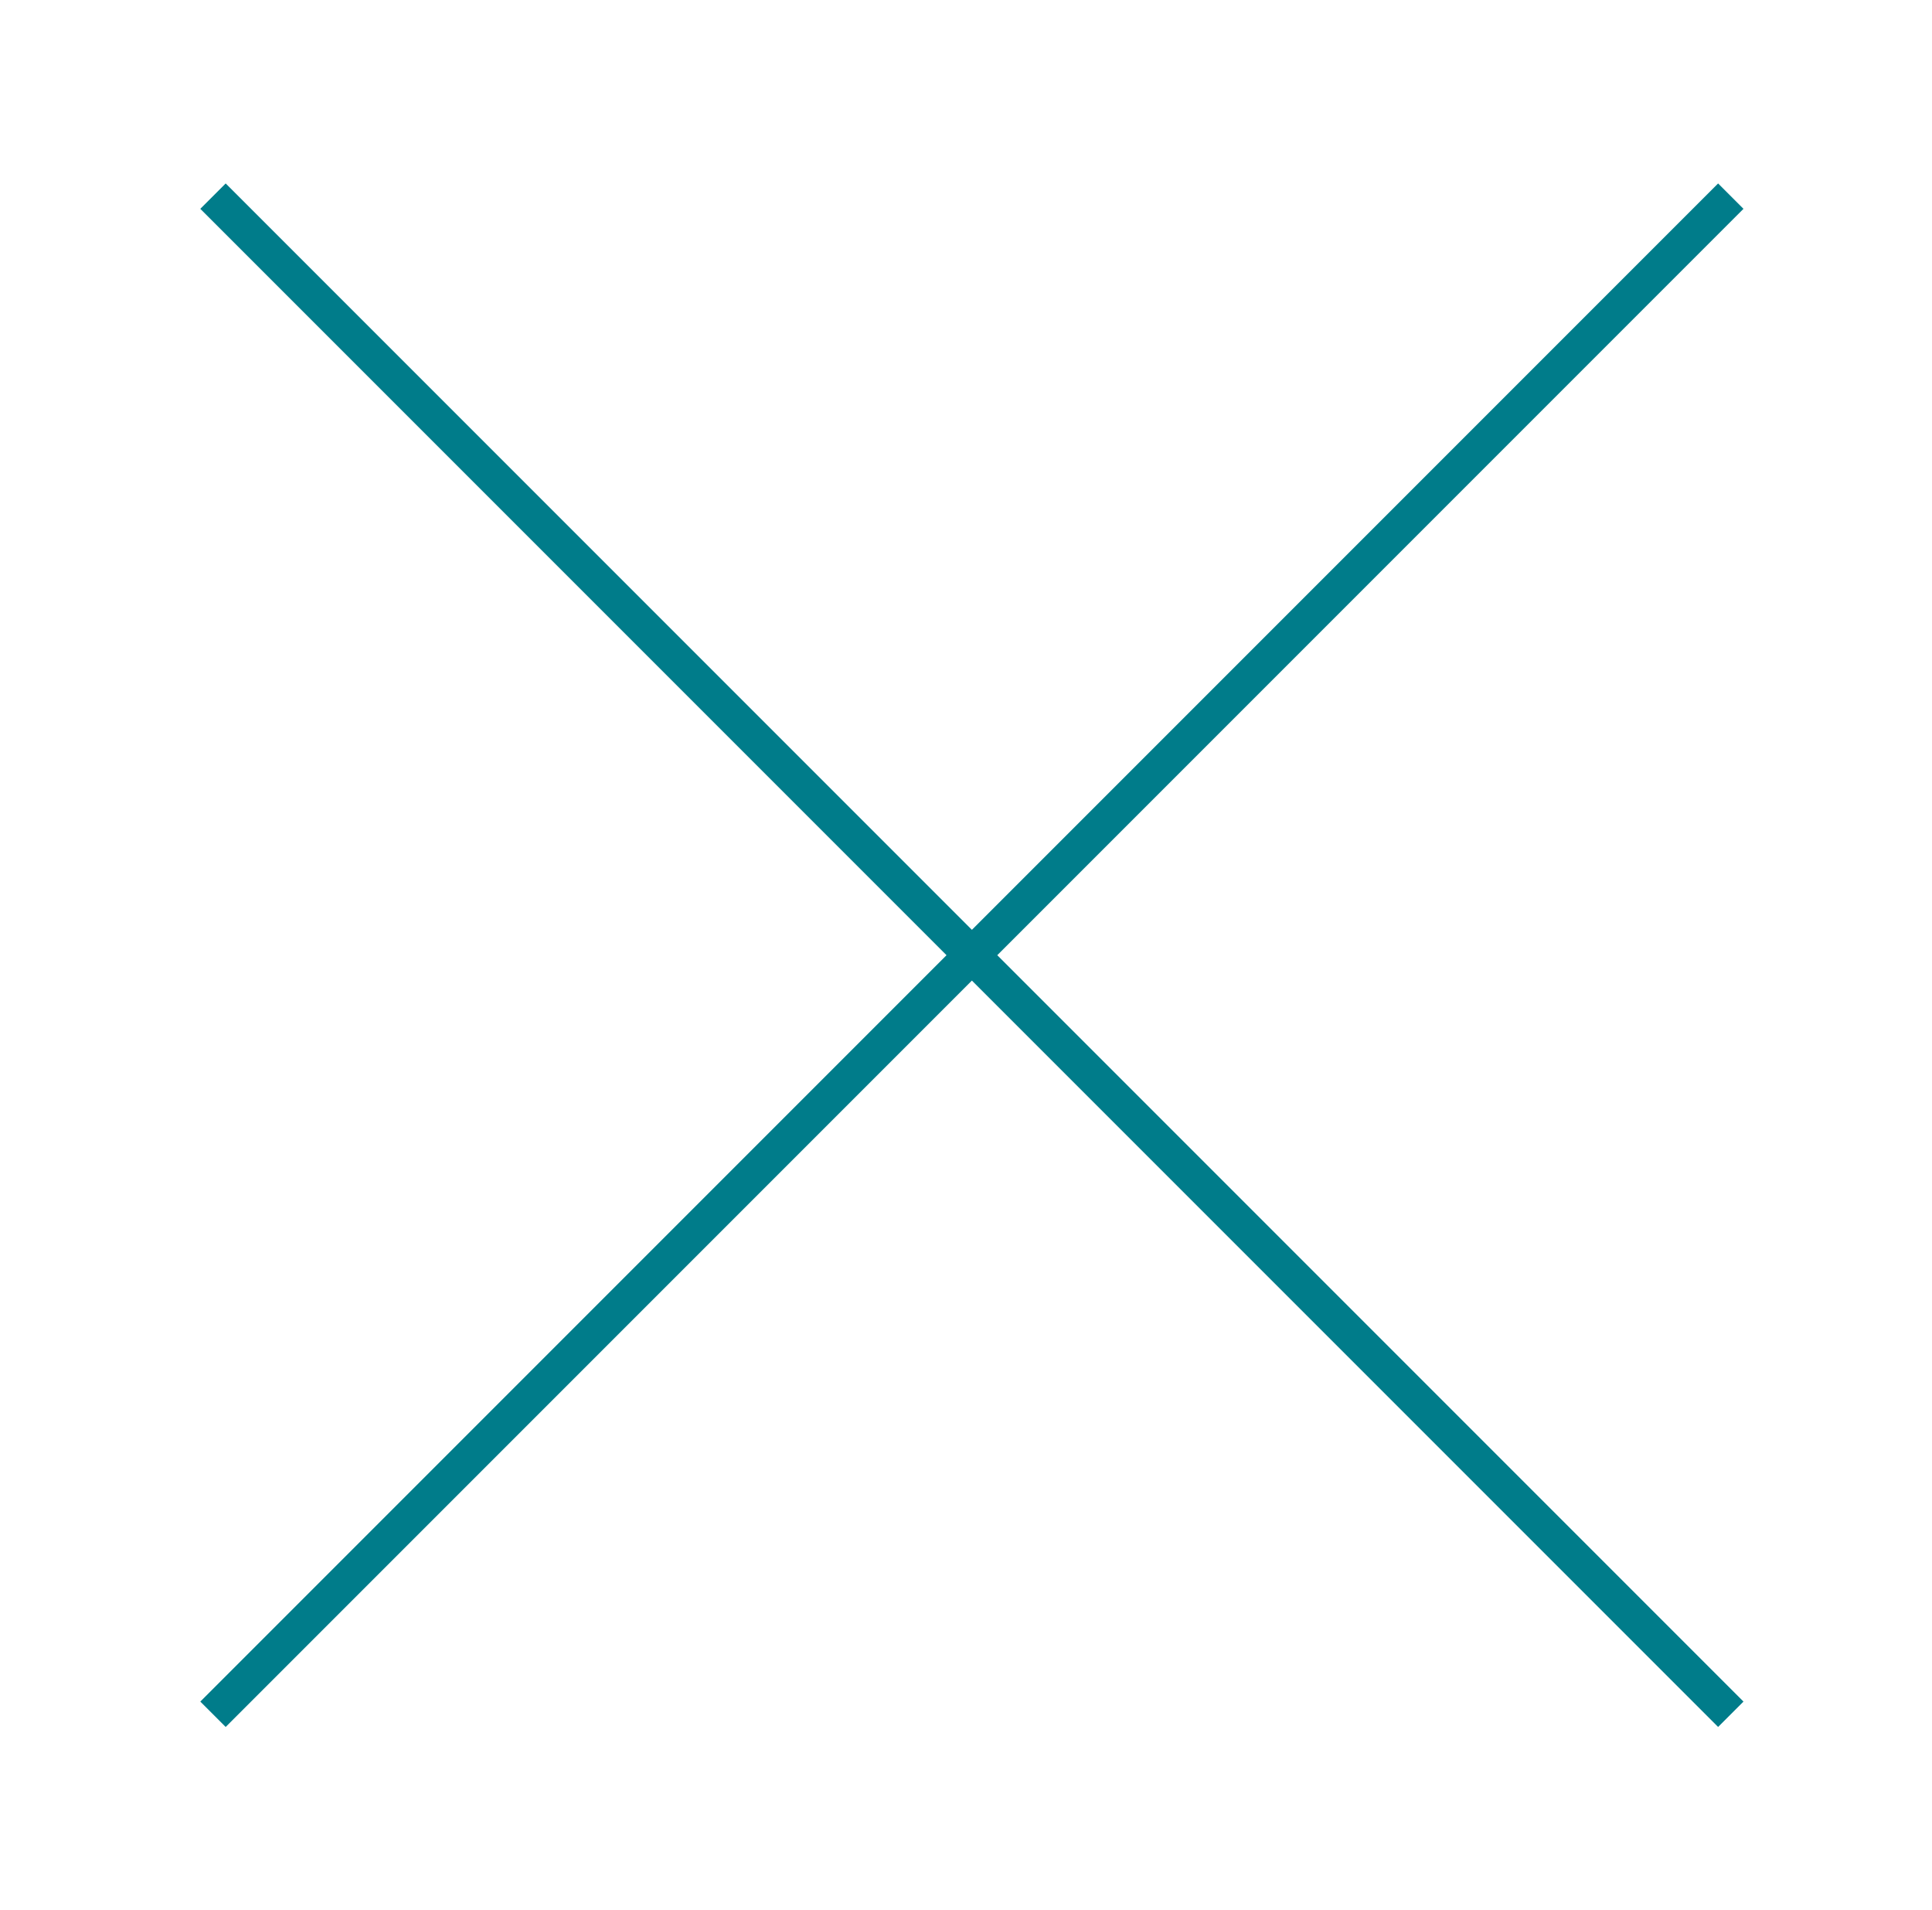 <?xml version="1.0" encoding="utf-8"?>
<!-- Generator: Adobe Illustrator 24.3.0, SVG Export Plug-In . SVG Version: 6.00 Build 0)  -->
<svg version="1.1" id="レイヤー_1" xmlns="http://www.w3.org/2000/svg" xmlns:xlink="http://www.w3.org/1999/xlink" x="0px"
	 y="0px" width="107.687px" height="106.421px" viewBox="0 0 107.687 106.421" style="enable-background:new 0 0 107.687 106.421;"
	 xml:space="preserve">
<style type="text/css">
	.st0{fill:#007C8A;}
</style>
<polygon class="st0" points="97.179,11.637 95.765,10.223 54.172,51.816 12.579,10.223 11.165,11.637 52.758,53.23 11.165,94.823 
	12.579,96.237 54.172,54.644 95.765,96.237 97.179,94.823 55.586,53.23 "/>
</svg>
